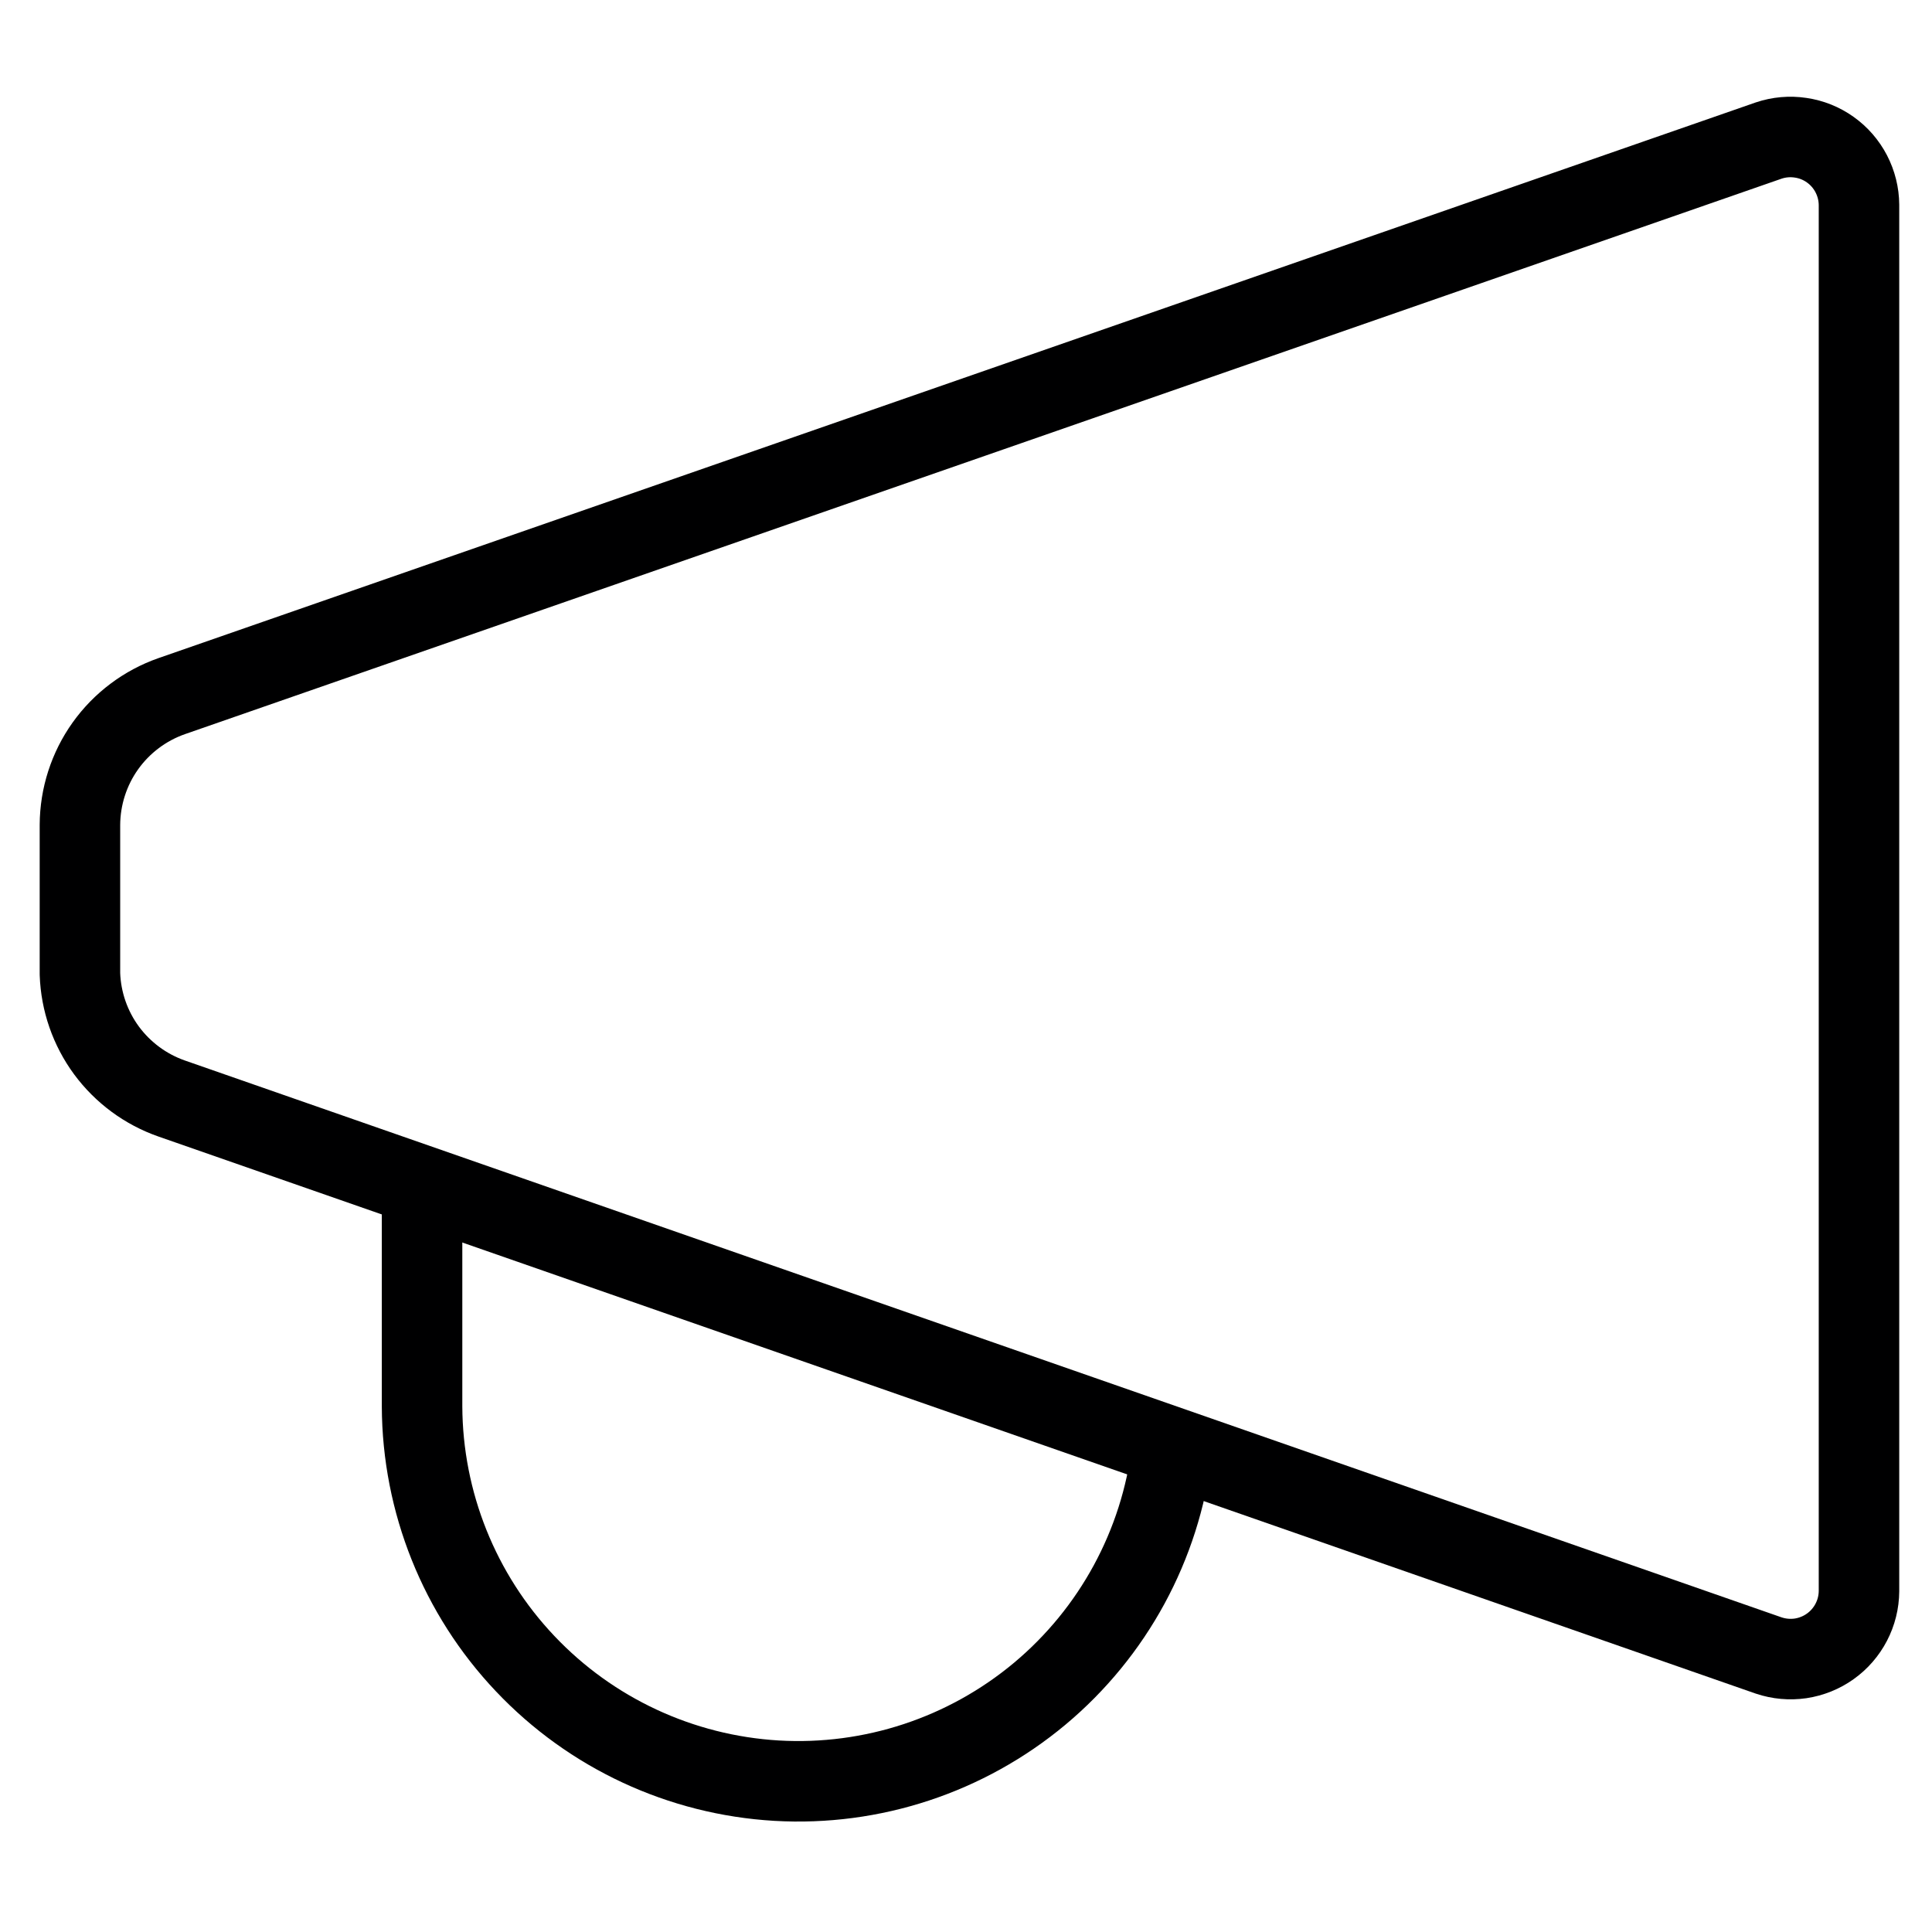 <svg width="24" height="24" viewBox="0 0 24 24" fill="none" xmlns="http://www.w3.org/2000/svg">
<g clip-path="url(#clip0_1552_21064)">
<path d="M21.971 20.565L2.132 13.646C1.809 13.533 1.527 13.325 1.323 13.049C1.12 12.773 1.005 12.442 0.993 12.099V10.246C0.995 9.895 1.105 9.552 1.309 9.266C1.513 8.98 1.801 8.764 2.132 8.648L21.971 1.746C22.099 1.703 22.234 1.691 22.367 1.711C22.5 1.73 22.627 1.781 22.736 1.859C22.846 1.937 22.935 2.04 22.997 2.159C23.059 2.279 23.092 2.411 23.093 2.545V19.766C23.092 19.901 23.059 20.033 22.997 20.152C22.935 20.271 22.846 20.374 22.736 20.452C22.627 20.53 22.5 20.581 22.367 20.601C22.234 20.62 22.099 20.608 21.971 20.565Z" stroke="#000001" stroke-linecap="round" stroke-linejoin="round"/>
<path d="M14.559 18.015C14.416 19.196 13.828 20.278 12.915 21.041C12.002 21.803 10.833 22.189 9.646 22.12C8.458 22.05 7.342 21.531 6.524 20.667C5.706 19.804 5.248 18.661 5.243 17.471V14.768" stroke="#000001" stroke-linecap="round" stroke-linejoin="round"/>
</g>
<defs>
<clipPath id="clip0_1552_21064">
<rect width="23.8" height="23.8" fill="white" transform="translate(0.143 0.046)"/>
</clipPath>
</defs>
</svg>
